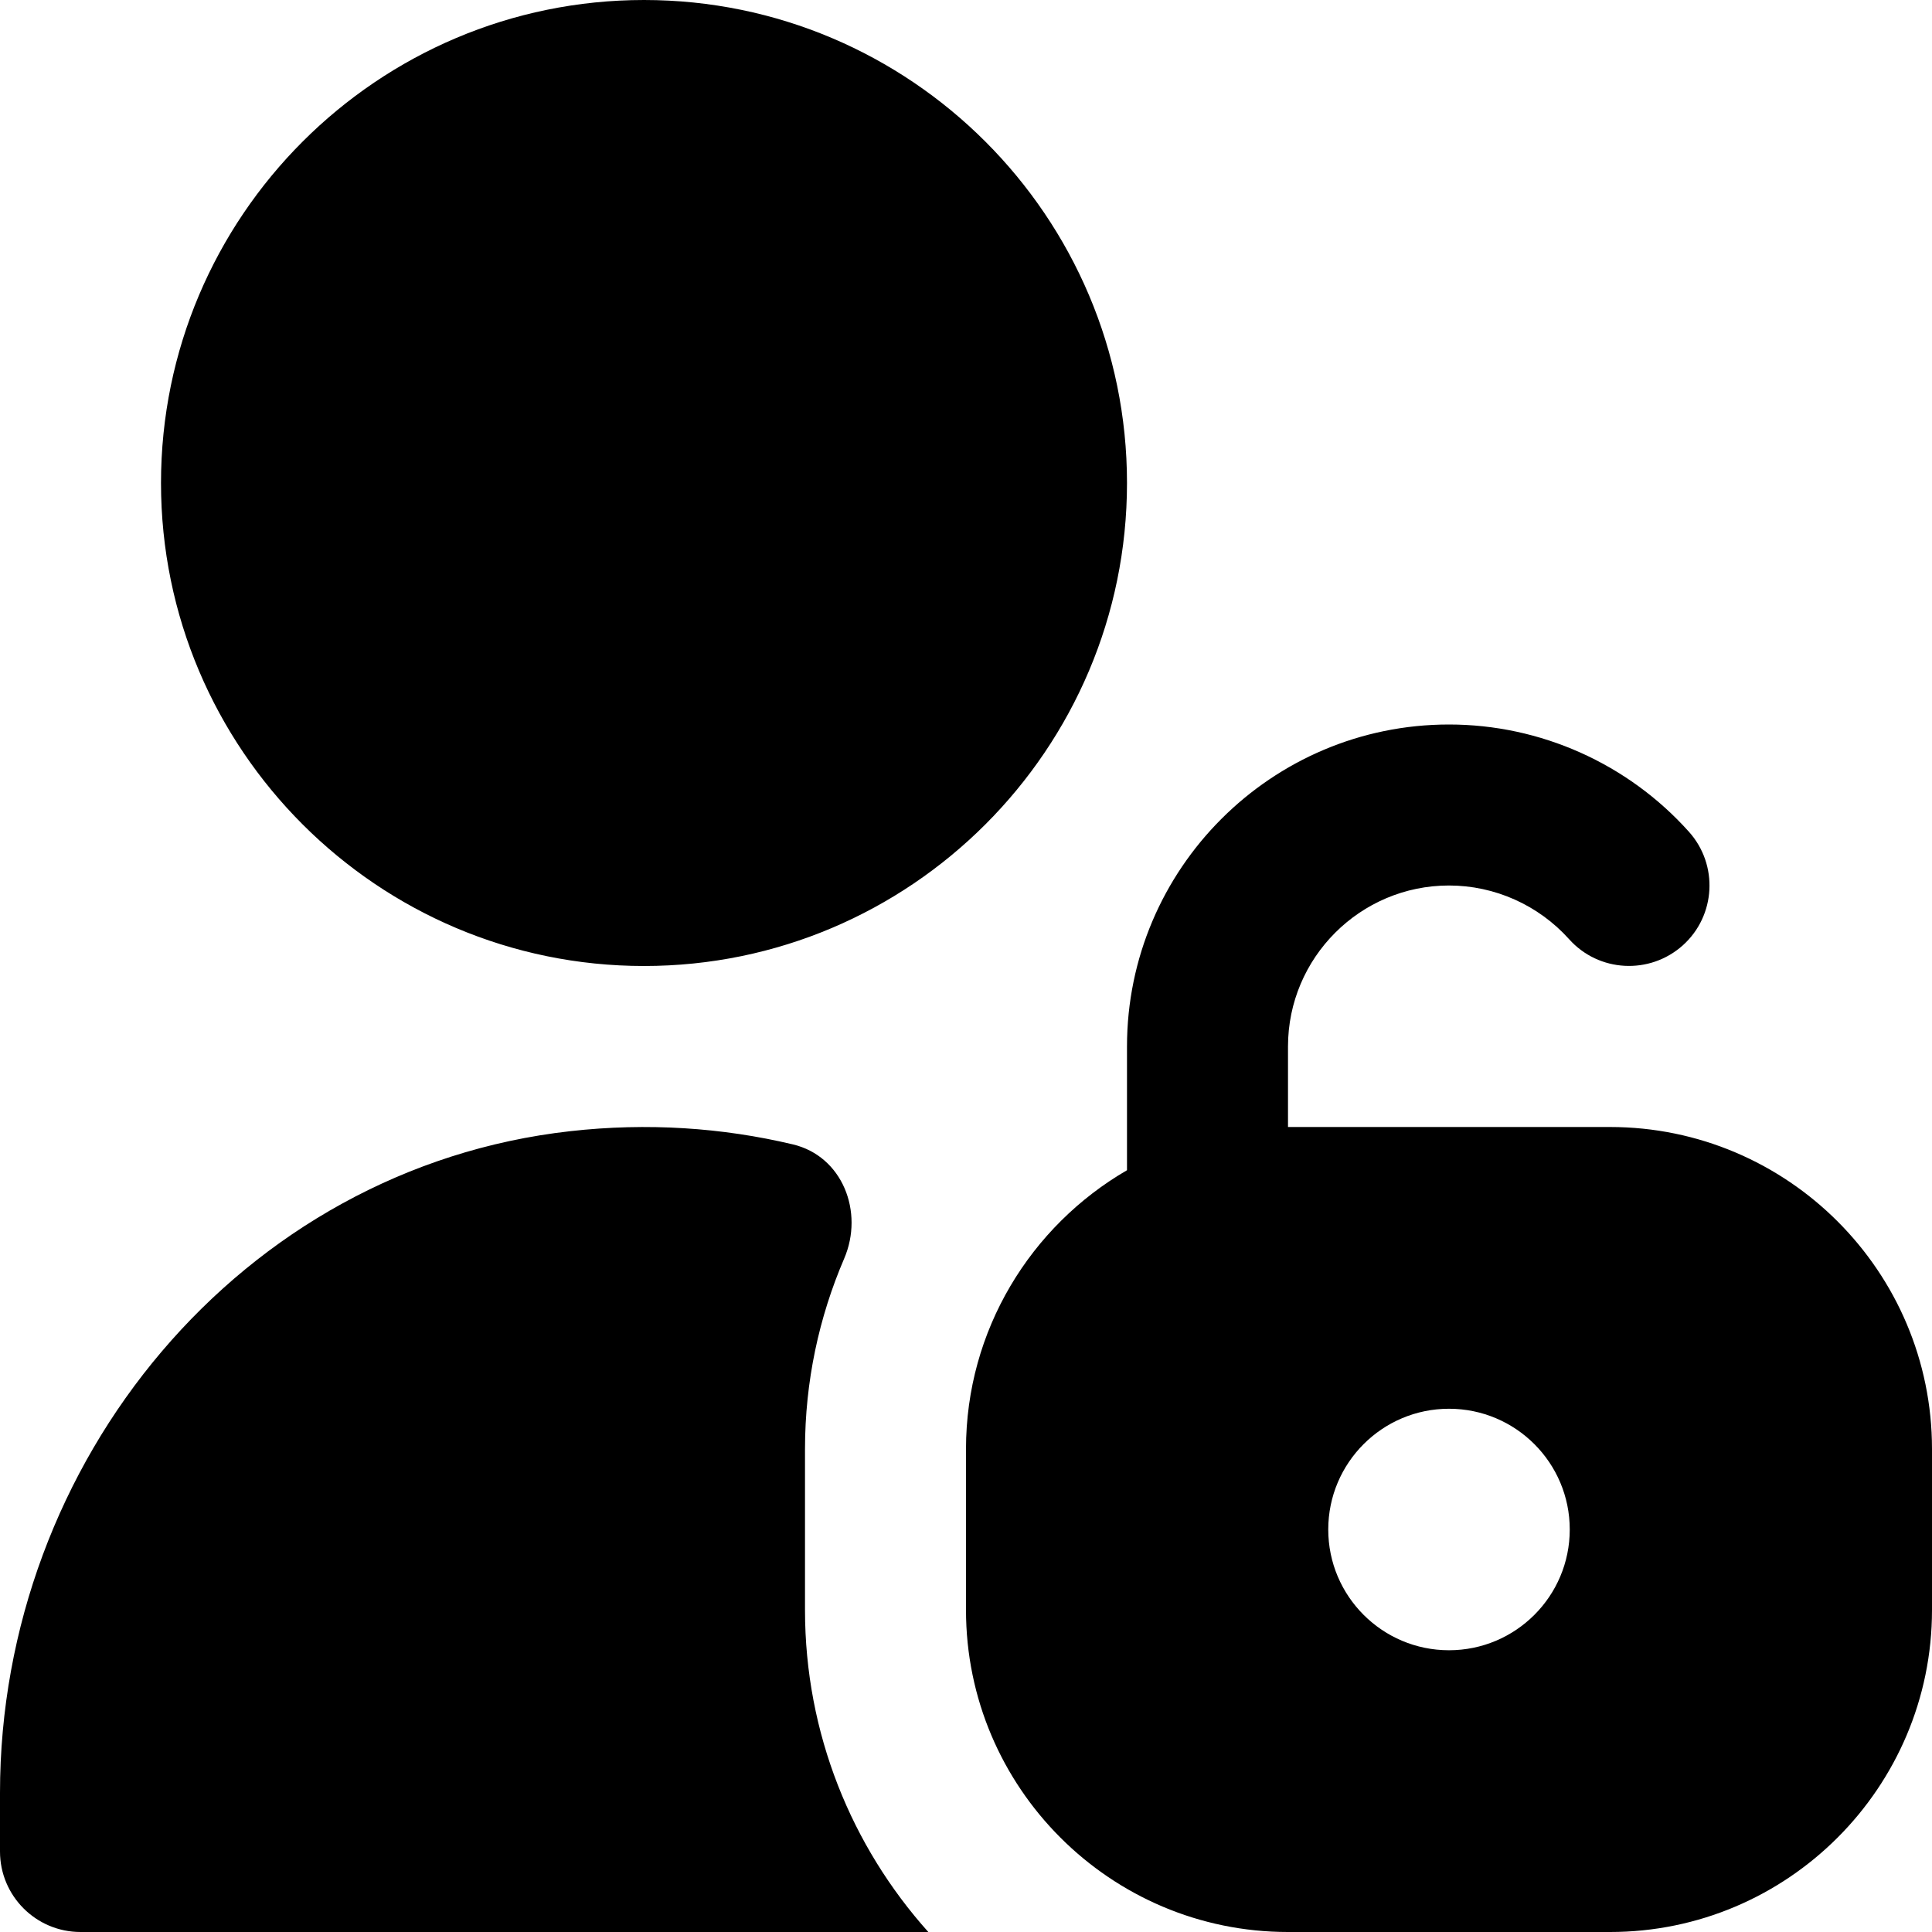 <?xml version="1.0" encoding="UTF-8"?>
<svg xmlns="http://www.w3.org/2000/svg" id="Layer_1" data-name="Layer 1" viewBox="0 0 24 24">
  <path d="m8,12c3.309,0,6-2.691,6-6S11.309,0,8,0,2,2.691,2,6s2.691,6,6,6Zm12,2h-4v-1c0-1.103.897-2,2-2,.568,0,1.111.243,1.492.667.368.411,1,.445,1.412.077.411-.369.445-1.001.076-1.412-.759-.847-1.845-1.332-2.98-1.332-2.206,0-4,1.794-4,4v1.537c-1.195.693-2,1.986-2,3.463v2c0,2.206,1.794,4,4,4h4c2.206,0,4-1.794,4-4v-2c0-2.206-1.794-4-4-4Zm-2,6.5c-.828,0-1.5-.672-1.5-1.5s.672-1.5,1.5-1.5,1.5.672,1.5,1.5-.672,1.5-1.5,1.5Zm-8-.5c0,1.535.58,2.938,1.532,4H1c-.552,0-1-.448-1-1v-.729c0-4.115,2.993-7.76,7.083-8.219.96-.108,1.891-.044,2.766.164.616.146.887.839.637,1.42-.312.726-.486,1.525-.486,2.364v2Z"/>
</svg>
